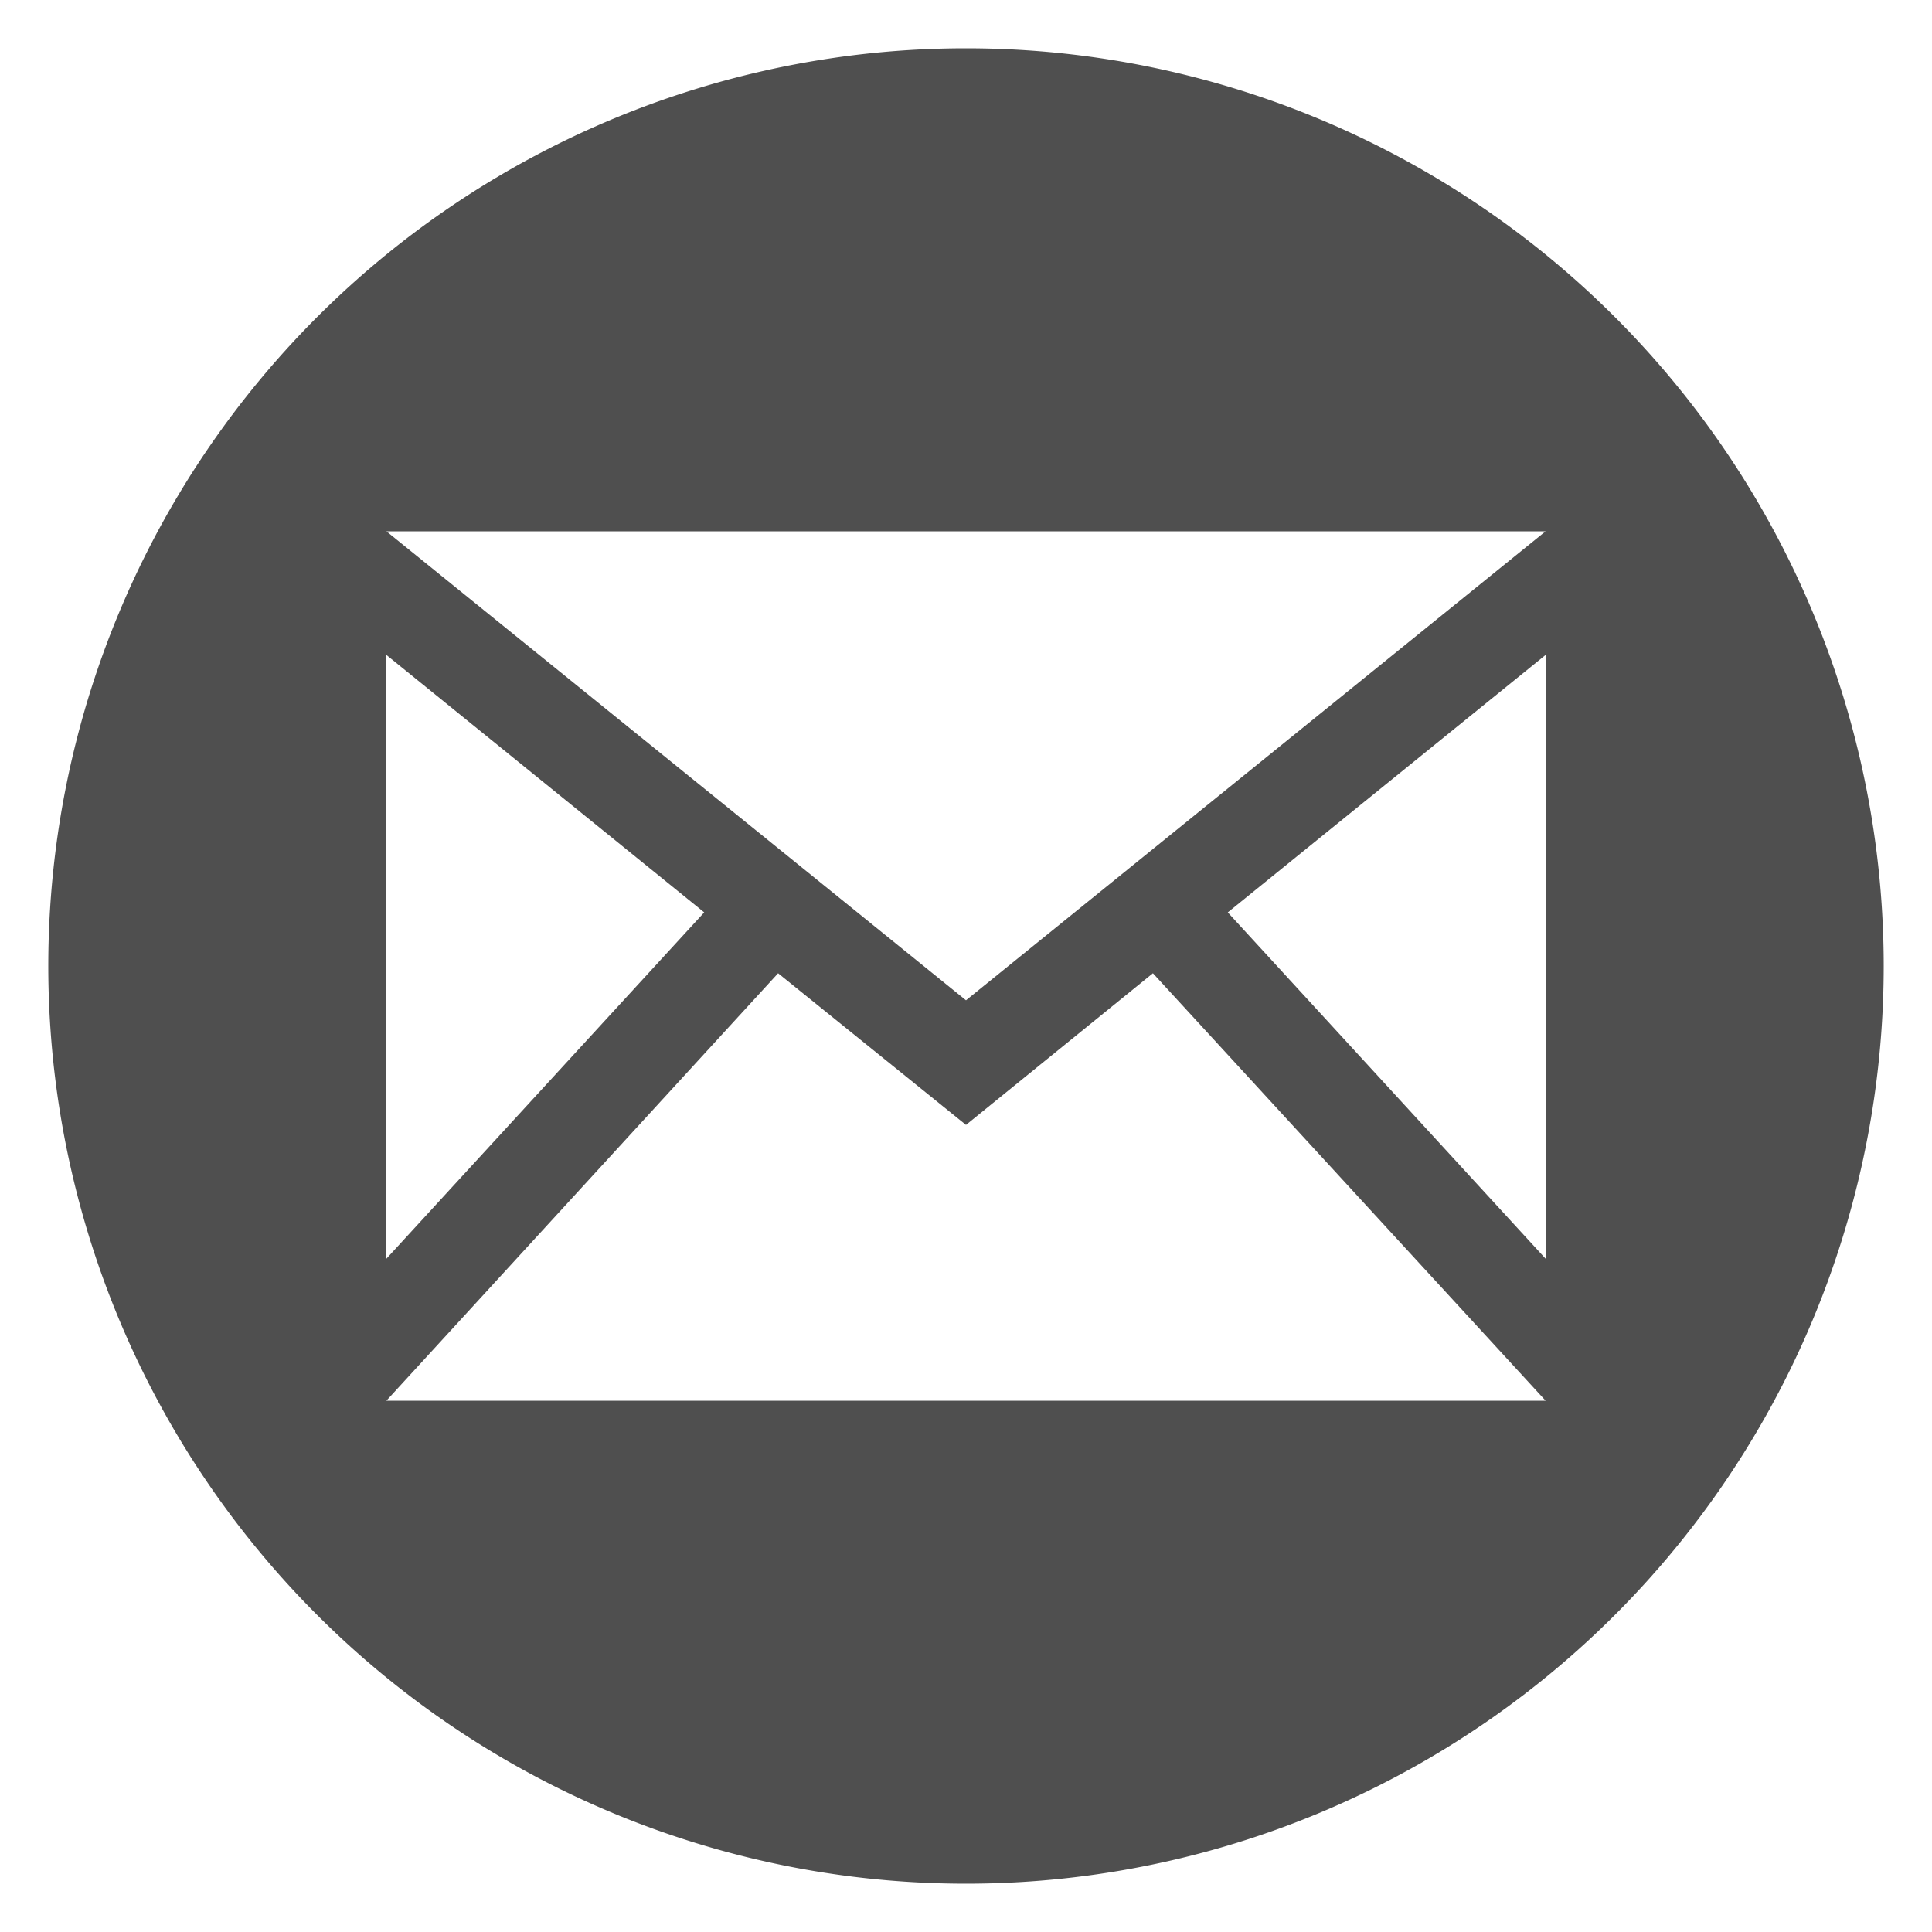 <svg xmlns="http://www.w3.org/2000/svg" viewBox="0 0 40 40">
	<defs>
		<style>.cls-1{fill:#4f4f4f;}</style>
	</defs>
	<title>email-round</title>
	<path class="cls-1" d="M20,1A19,19,0,1,0,39,20,19,19,0,0,0,20,1ZM32,11,20,20.71,8,11ZM8,13.56l6.58,5.33L8,26.06ZM8,29l8.11-8.85L20,23.29l3.87-3.14L32,29Zm24-2.94-6.58-7.17L32,13.56Z"/>
</svg>

